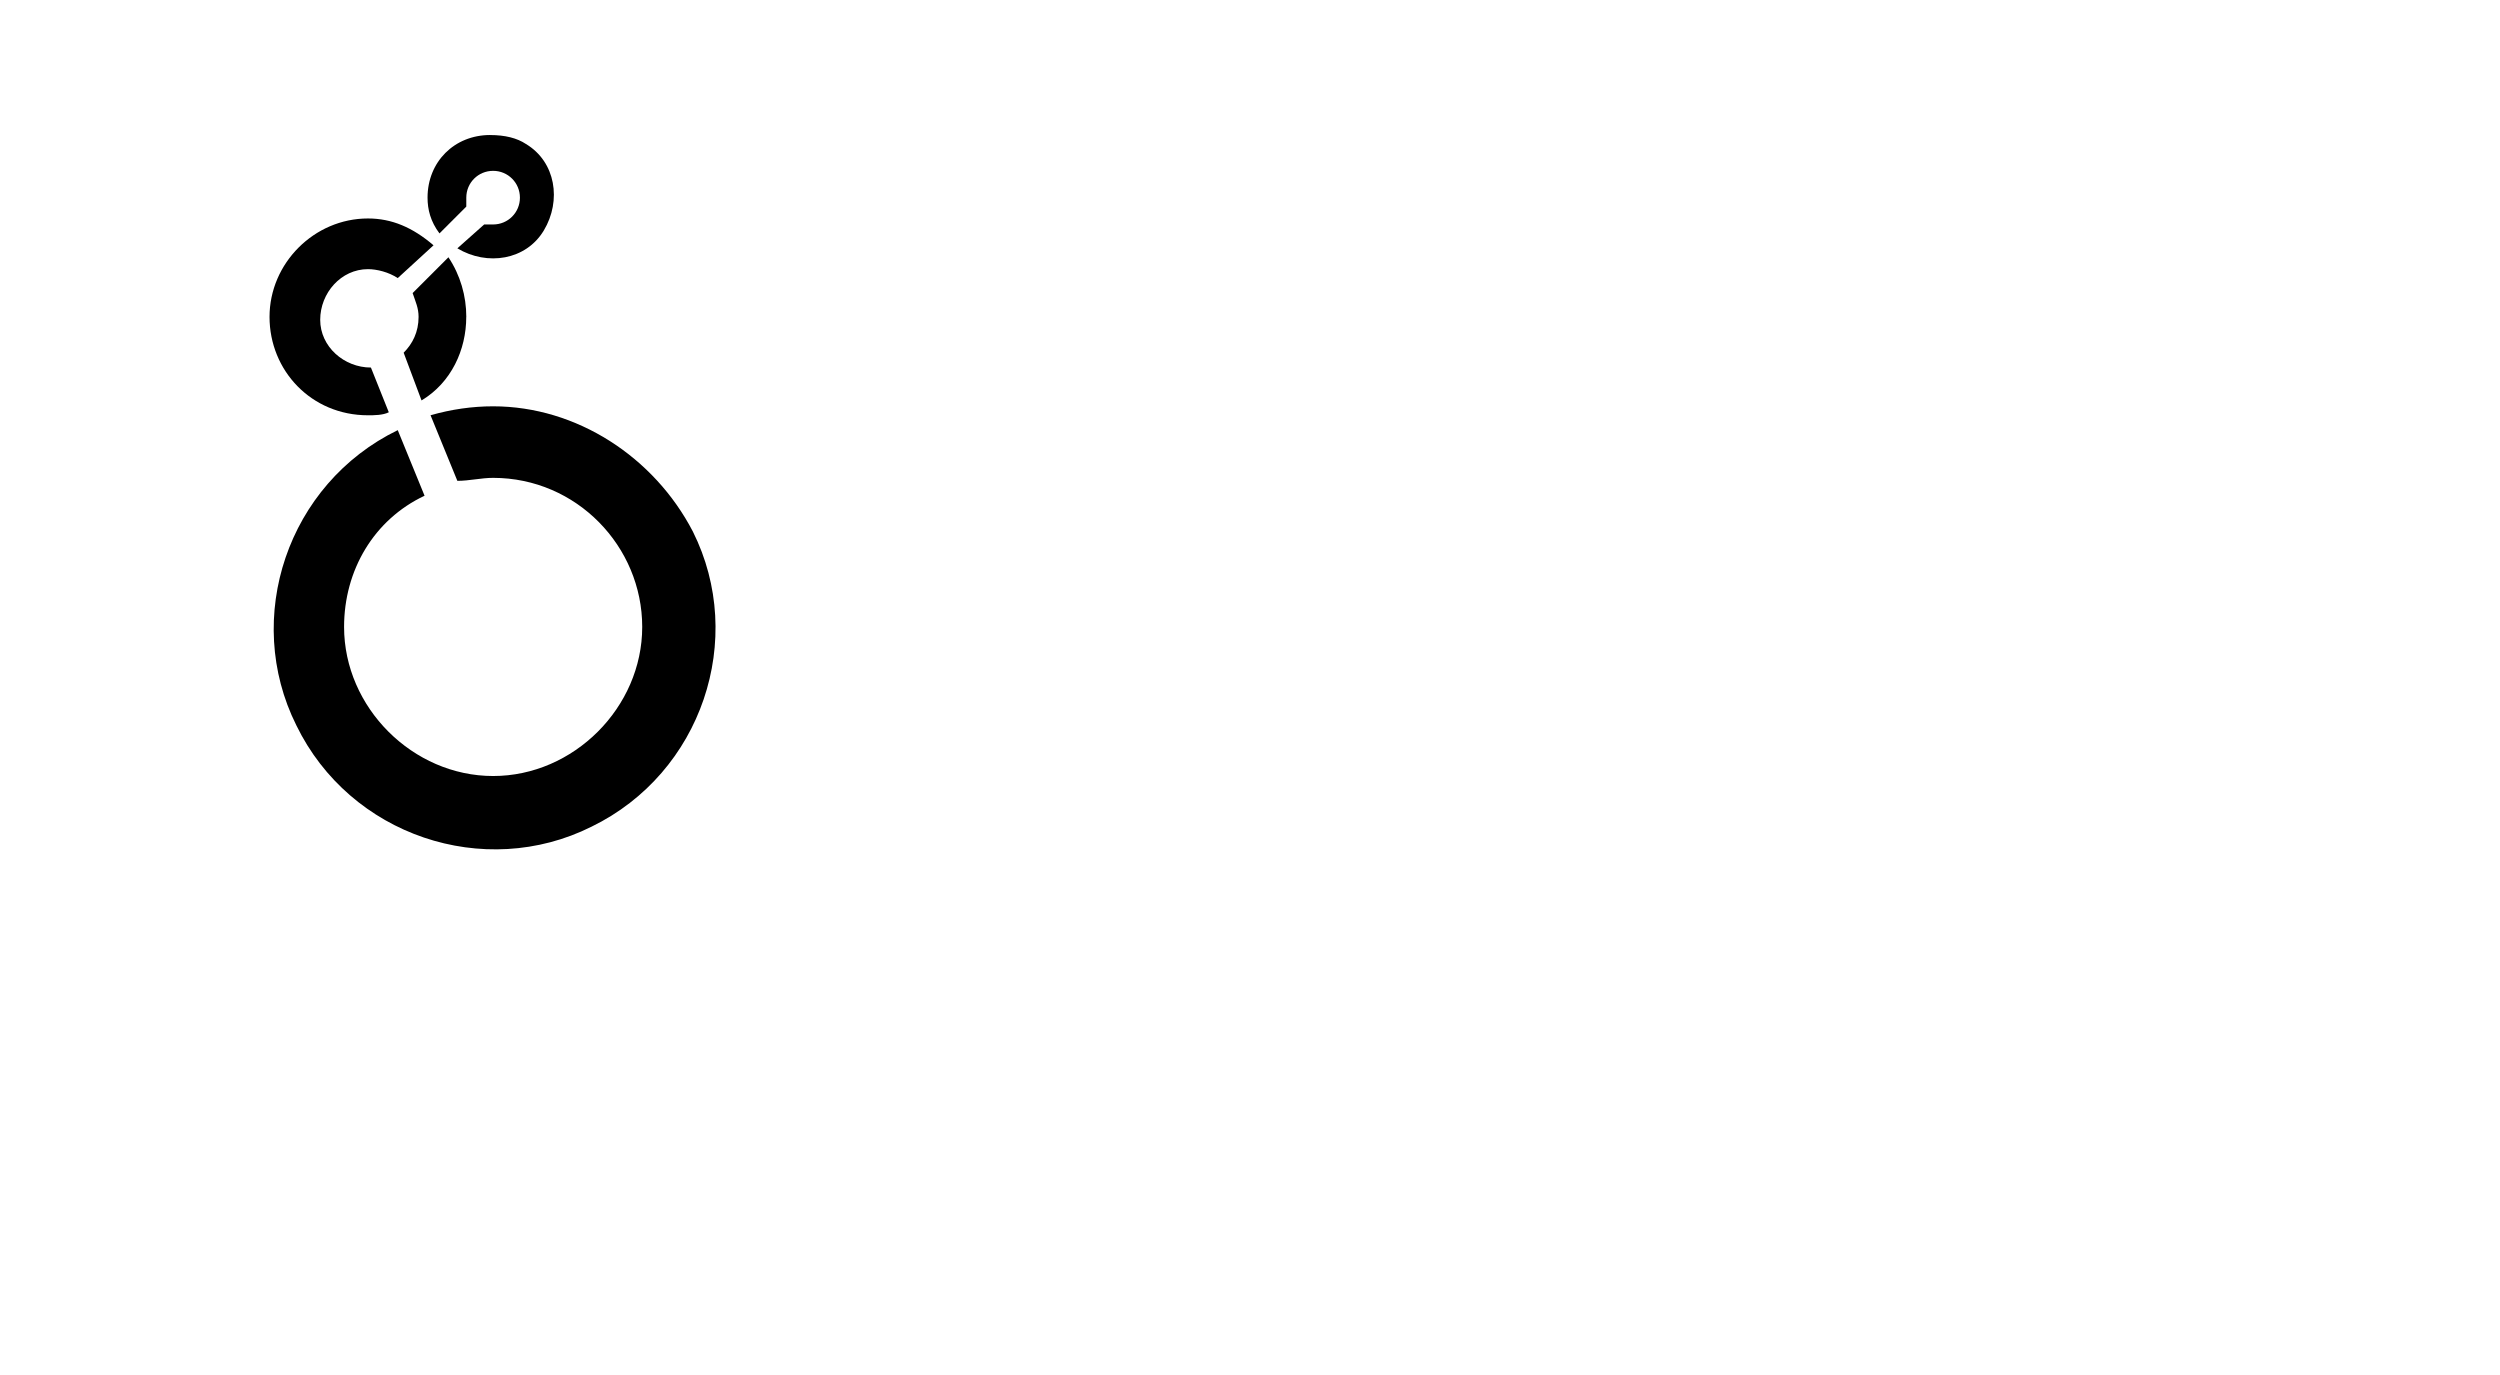 <?xml version="1.0" encoding="UTF-8"?>
<svg xmlns="http://www.w3.org/2000/svg" width="160" height="88" viewBox="0 0 160 88" fill="none">
  <path d="M31.37 8.641C29.079 8.641 27.363 10.357 27.363 12.648C27.363 13.411 27.554 14.175 28.126 14.938L29.843 13.222V12.65C29.843 11.695 30.606 10.934 31.559 10.934C32.511 10.934 33.275 11.697 33.275 12.65C33.275 13.603 32.511 14.366 31.559 14.366H30.987L29.271 15.893C31.178 17.037 33.66 16.657 34.805 14.749C35.949 12.841 35.568 10.359 33.66 9.215C33.088 8.835 32.325 8.643 31.37 8.643V8.641Z" fill="black"></path>
  <path d="M29.843 20.28C29.843 18.945 29.462 17.609 28.699 16.465L26.408 18.756C26.6 19.328 26.789 19.711 26.789 20.283C26.789 21.238 26.408 21.999 25.834 22.573L26.978 25.628C28.885 24.483 29.84 22.384 29.84 20.285L29.843 20.28Z" fill="black"></path>
  <path d="M23.737 23.523C22.02 23.523 20.493 22.188 20.493 20.469C20.493 18.75 21.829 17.226 23.548 17.226C24.12 17.226 24.883 17.417 25.455 17.798L27.746 15.699C26.41 14.555 25.075 13.982 23.548 13.982C20.113 13.982 17.25 16.845 17.25 20.28C17.25 23.715 19.921 26.578 23.548 26.578C23.928 26.578 24.503 26.578 24.883 26.386L23.739 23.523H23.737Z" fill="black"></path>
  <path d="M31.561 26.004C30.226 26.004 28.89 26.195 27.555 26.576L29.271 30.774C30.035 30.774 30.798 30.583 31.561 30.583C36.904 30.583 41.102 34.973 41.102 40.124C41.102 45.275 36.713 49.665 31.561 49.665C26.411 49.665 22.021 45.275 22.021 40.124C22.021 36.498 23.928 33.254 27.172 31.727L25.456 27.529C18.394 30.966 15.534 39.552 18.966 46.421C22.401 53.483 30.987 56.343 37.857 52.908C44.918 49.473 47.778 40.887 44.343 34.018C41.864 29.247 36.902 26.004 31.559 26.004H31.561Z" fill="black"></path>
</svg>
